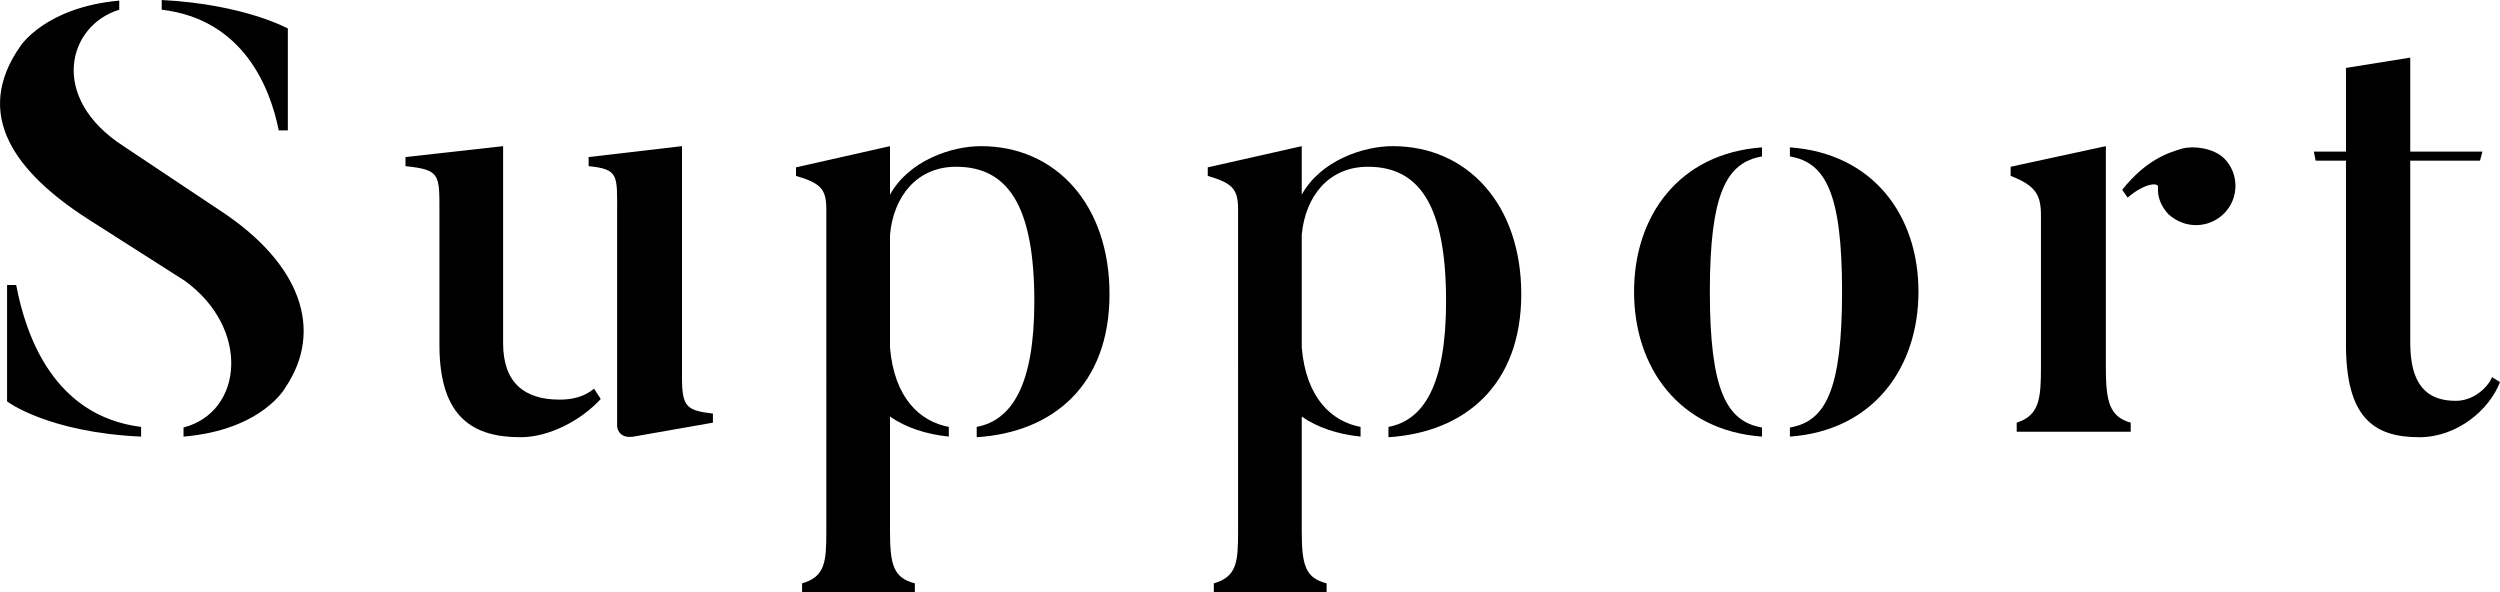 <?xml version="1.0" encoding="UTF-8"?><svg id="a" xmlns="http://www.w3.org/2000/svg" viewBox="0 0 123.68 29.31"><path d="M14.12,19.17s-1.14,2.1-5.04,2.43v-.45c2.97-.78,3.3-4.92,.06-7.26l-4.8-3.06C.8,8.55-1.39,5.7,1.01,2.28,1.01,2.28,2.24,.36,5.9,.03V.48c-2.55,.78-3.51,4.35,.21,6.75l4.77,3.18c3.99,2.61,5.16,5.91,3.24,8.76Zm-7.14,1.95v.48c-4.62-.21-6.63-1.74-6.63-1.74v-5.76h.45c.48,2.52,1.86,6.48,6.18,7.02ZM8,.48v-.48c4.08,.21,6.24,1.41,6.24,1.41V6.45h-.45c-.42-2.1-1.74-5.49-5.79-5.97Z"/><path d="M29.72,19.74c-.99,1.08-2.58,1.89-3.96,1.89-2.28,0-4.02-.9-4.02-4.56v-6.6c0-1.86,.03-2.07-1.68-2.25v-.45l4.83-.54v9.75c0,1.95,1.05,2.79,2.79,2.79,.6,0,1.2-.12,1.71-.54l.33,.51Zm5.55,.72v.45l-3.93,.69c-.78,.12-.81-.51-.81-.51V10.5c0-1.83,.09-2.13-1.41-2.28v-.45l4.62-.54v11.49c0,1.44,.27,1.59,1.53,1.74Z"/><path d="M54.89,14.55c0,4.5-2.79,6.84-6.57,7.08v-.51c1.74-.33,2.85-2.07,2.85-6.21,0-4.8-1.35-6.66-3.87-6.66-1.92,0-3.09,1.44-3.27,3.36v5.58c.21,2.49,1.47,3.66,2.91,3.93v.48c-1.14-.12-2.13-.45-2.91-.99v5.67c0,1.68,.18,2.31,1.23,2.58v.45h-5.58v-.45c1.14-.33,1.2-1.05,1.2-2.58V10.35c0-1.02-.3-1.29-1.5-1.65v-.42l4.65-1.05v2.4c.93-1.68,3.03-2.4,4.5-2.4,3.72,0,6.36,2.91,6.36,7.32Z"/><path d="M75.26,14.55c0,4.5-2.79,6.84-6.57,7.08v-.51c1.74-.33,2.85-2.07,2.85-6.21,0-4.8-1.35-6.66-3.87-6.66-1.92,0-3.09,1.44-3.27,3.36v5.58c.21,2.49,1.47,3.66,2.91,3.93v.48c-1.14-.12-2.13-.45-2.91-.99v5.67c0,1.68,.18,2.31,1.23,2.58v.45h-5.58v-.45c1.14-.33,1.2-1.05,1.2-2.58V10.35c0-1.02-.3-1.29-1.5-1.65v-.42l4.65-1.05v2.4c.93-1.68,3.03-2.4,4.5-2.4,3.72,0,6.36,2.91,6.36,7.32Z"/><path d="M87.17,21.15v.45c-4.11-.3-6.33-3.42-6.33-7.17s2.22-6.84,6.33-7.14v.45c-1.77,.3-2.58,1.86-2.58,6.69s.81,6.42,2.58,6.72Zm1.38,.45v-.45c1.77-.3,2.58-1.86,2.58-6.72s-.81-6.39-2.58-6.69v-.45c4.14,.3,6.36,3.39,6.36,7.14s-2.22,6.87-6.36,7.17Z"/><path d="M104.18,18.15c0,1.65,.15,2.46,1.23,2.76v.45h-5.64v-.45c1.14-.36,1.2-1.23,1.2-2.76v-7.5c0-1.02-.27-1.47-1.5-1.95v-.45l4.71-1.02v10.92Zm5.85-10.32c.75,.75,.75,1.98,0,2.73s-1.95,.78-2.76,.03c-.36-.39-.54-.84-.51-1.32,.06-.27-.69-.21-1.5,.51l-.27-.39c1.17-1.47,2.25-1.83,2.97-2.04,.57-.15,1.53-.03,2.07,.48Z"/><path d="M123.68,18.9c-.51,1.35-2.1,2.73-3.99,2.73-2.25,0-3.63-.96-3.63-4.59V7.95h-1.5l-.09-.45h1.59V3.36l3.18-.51V7.5h3.57l-.12,.45h-3.45v9c0,2.04,.78,2.88,2.25,2.88,.87,0,1.56-.63,1.8-1.17l.39,.24Z"/></svg>
